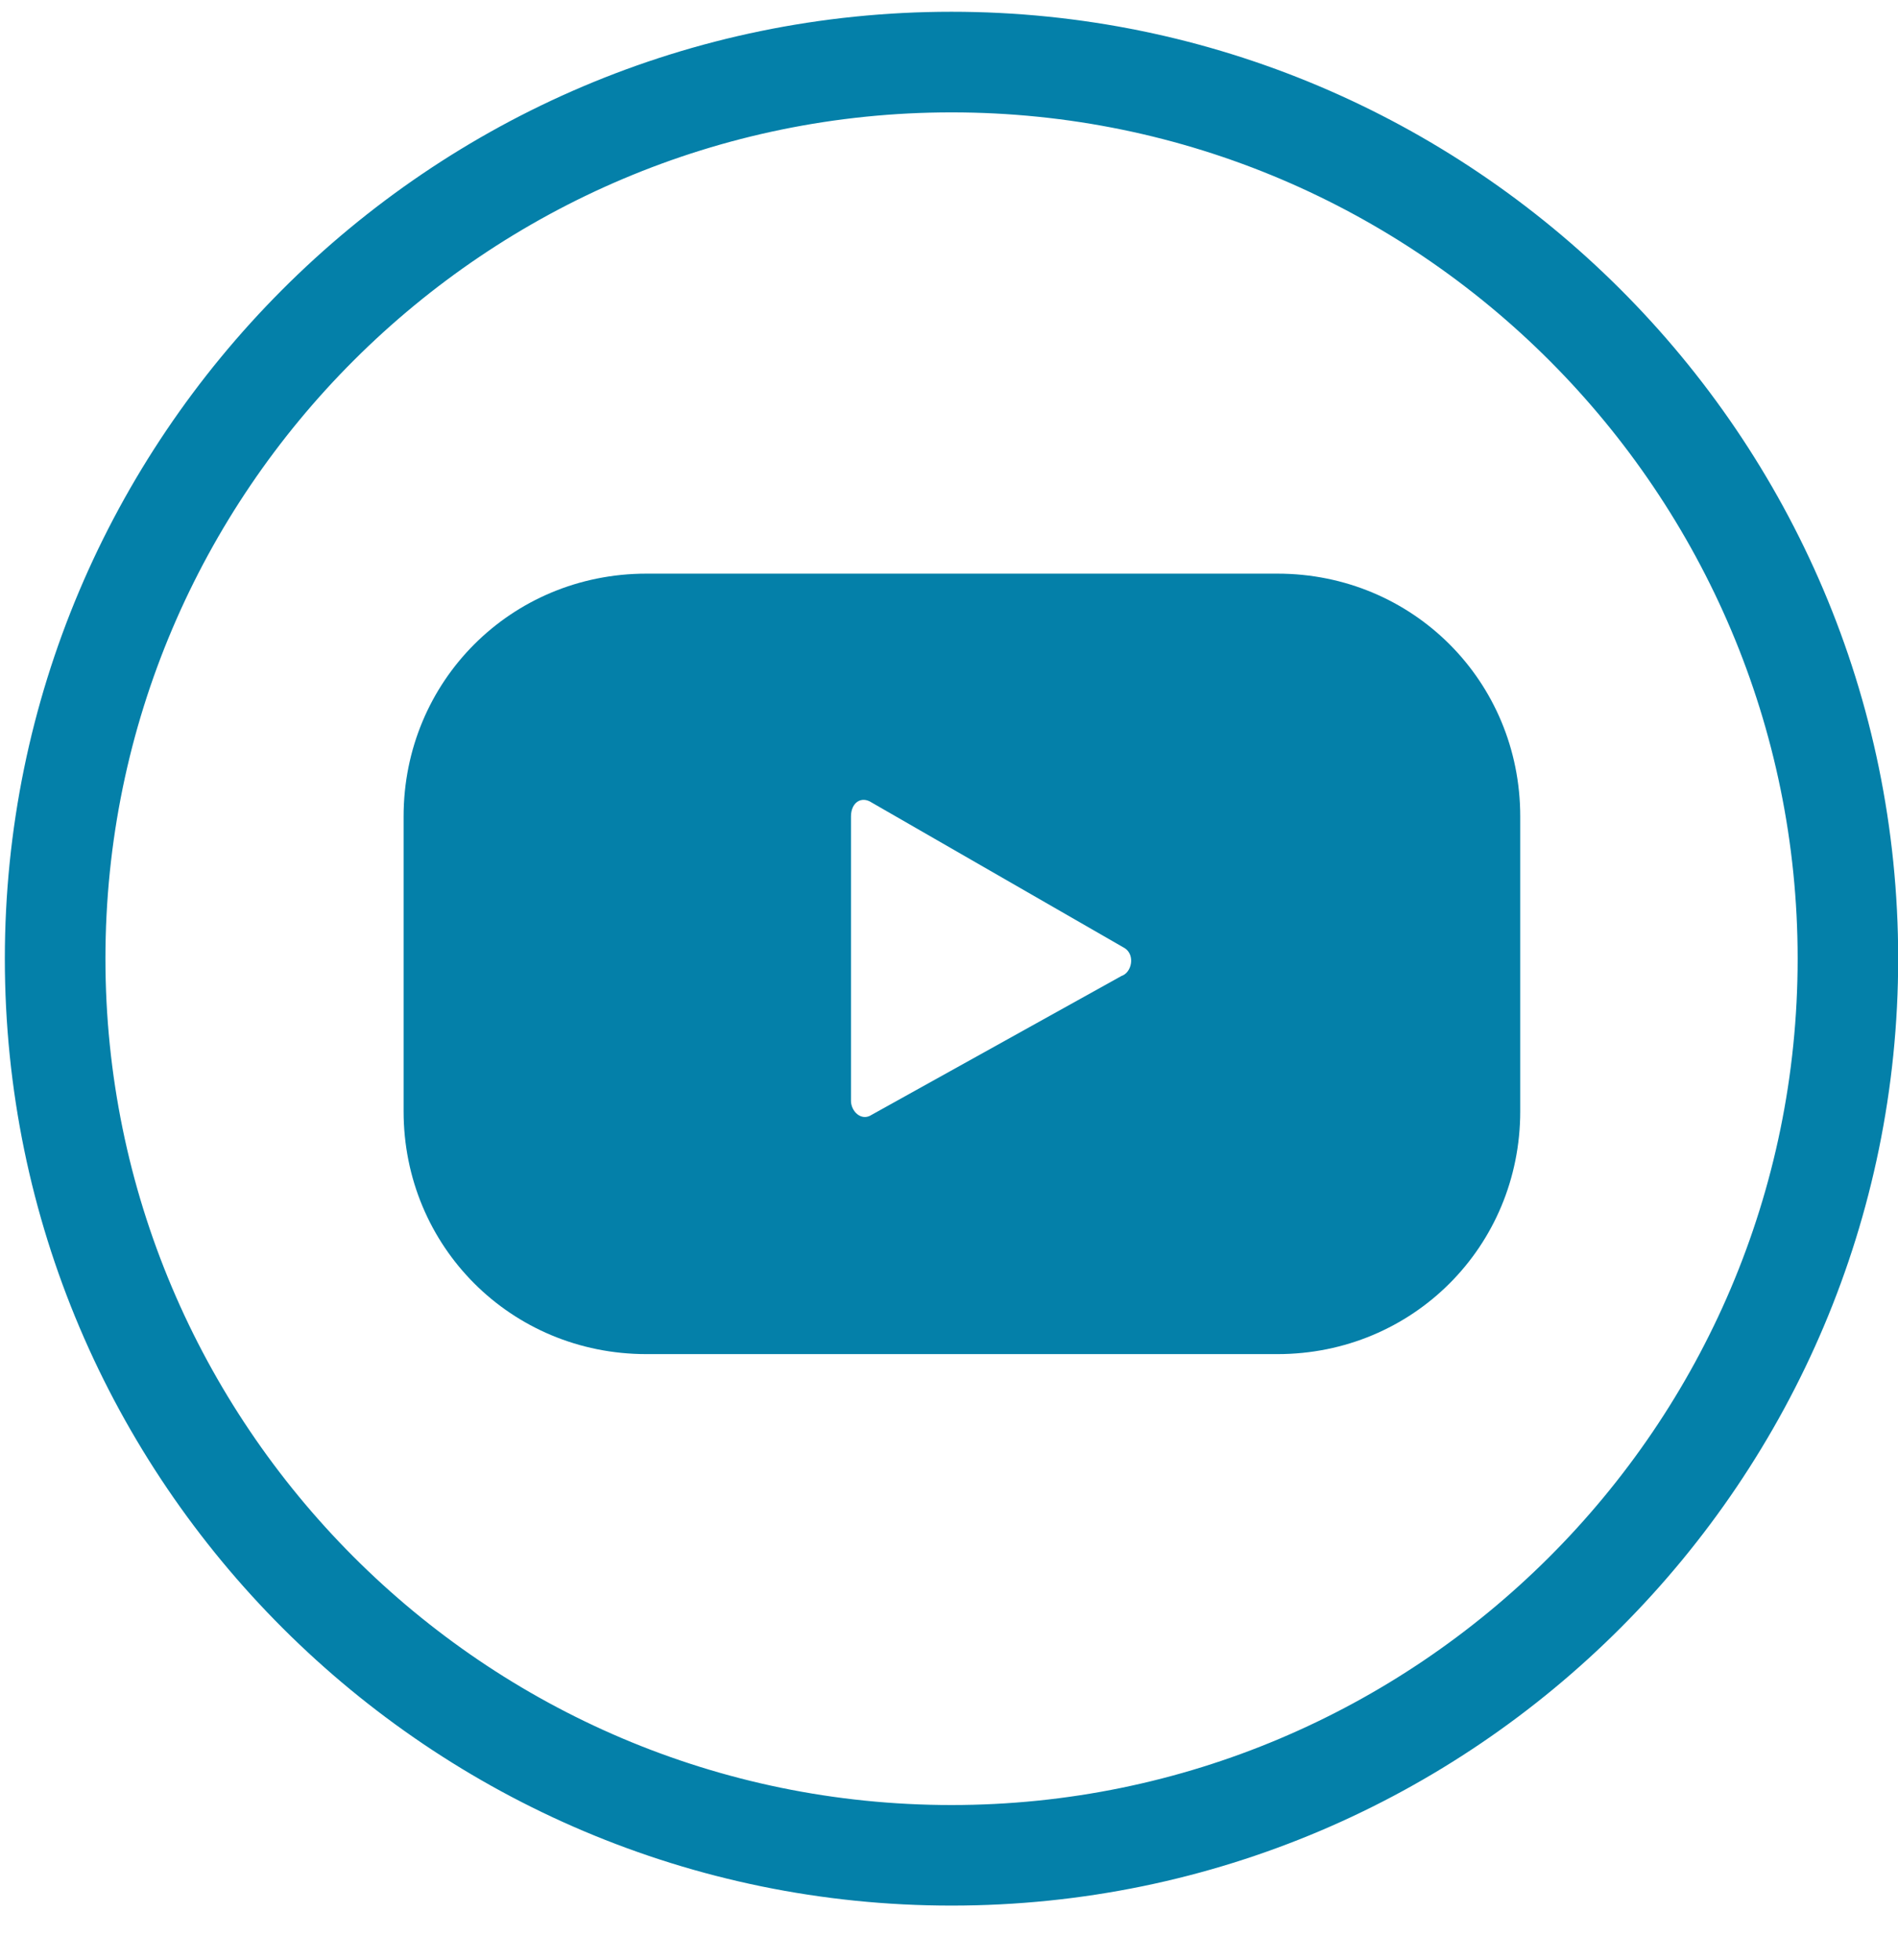 <svg width="31" height="32" viewBox="0 0 31 32" fill="none" xmlns="http://www.w3.org/2000/svg">
<path d="M15.541 31.116C7.046 31.116 0.079 24.207 0.079 15.654C0.079 7.159 6.989 0.192 15.541 0.192C24.037 0.192 31.003 7.102 31.003 15.654C31.003 24.15 24.093 31.116 15.541 31.116ZM15.541 1.835C7.952 1.835 1.722 8.008 1.722 15.654C1.722 23.244 7.895 29.474 15.541 29.474C23.131 29.474 29.361 23.3 29.361 15.654C29.361 8.065 23.187 1.835 15.541 1.835Z" fill="#0480A9"/>
<path d="M24.83 13.332C24.83 11.123 23.074 9.367 20.865 9.367H10.557C8.348 9.367 6.592 11.123 6.592 13.332V18.146C6.592 20.355 8.348 22.111 10.557 22.111H20.865C23.074 22.111 24.83 20.355 24.83 18.146V13.332ZM18.316 15.937L14.238 18.203C14.068 18.316 13.899 18.146 13.899 17.976V13.332C13.899 13.105 14.068 12.992 14.238 13.105L18.373 15.484C18.543 15.598 18.486 15.881 18.316 15.937Z" fill="#0480A9"/>
</svg>
